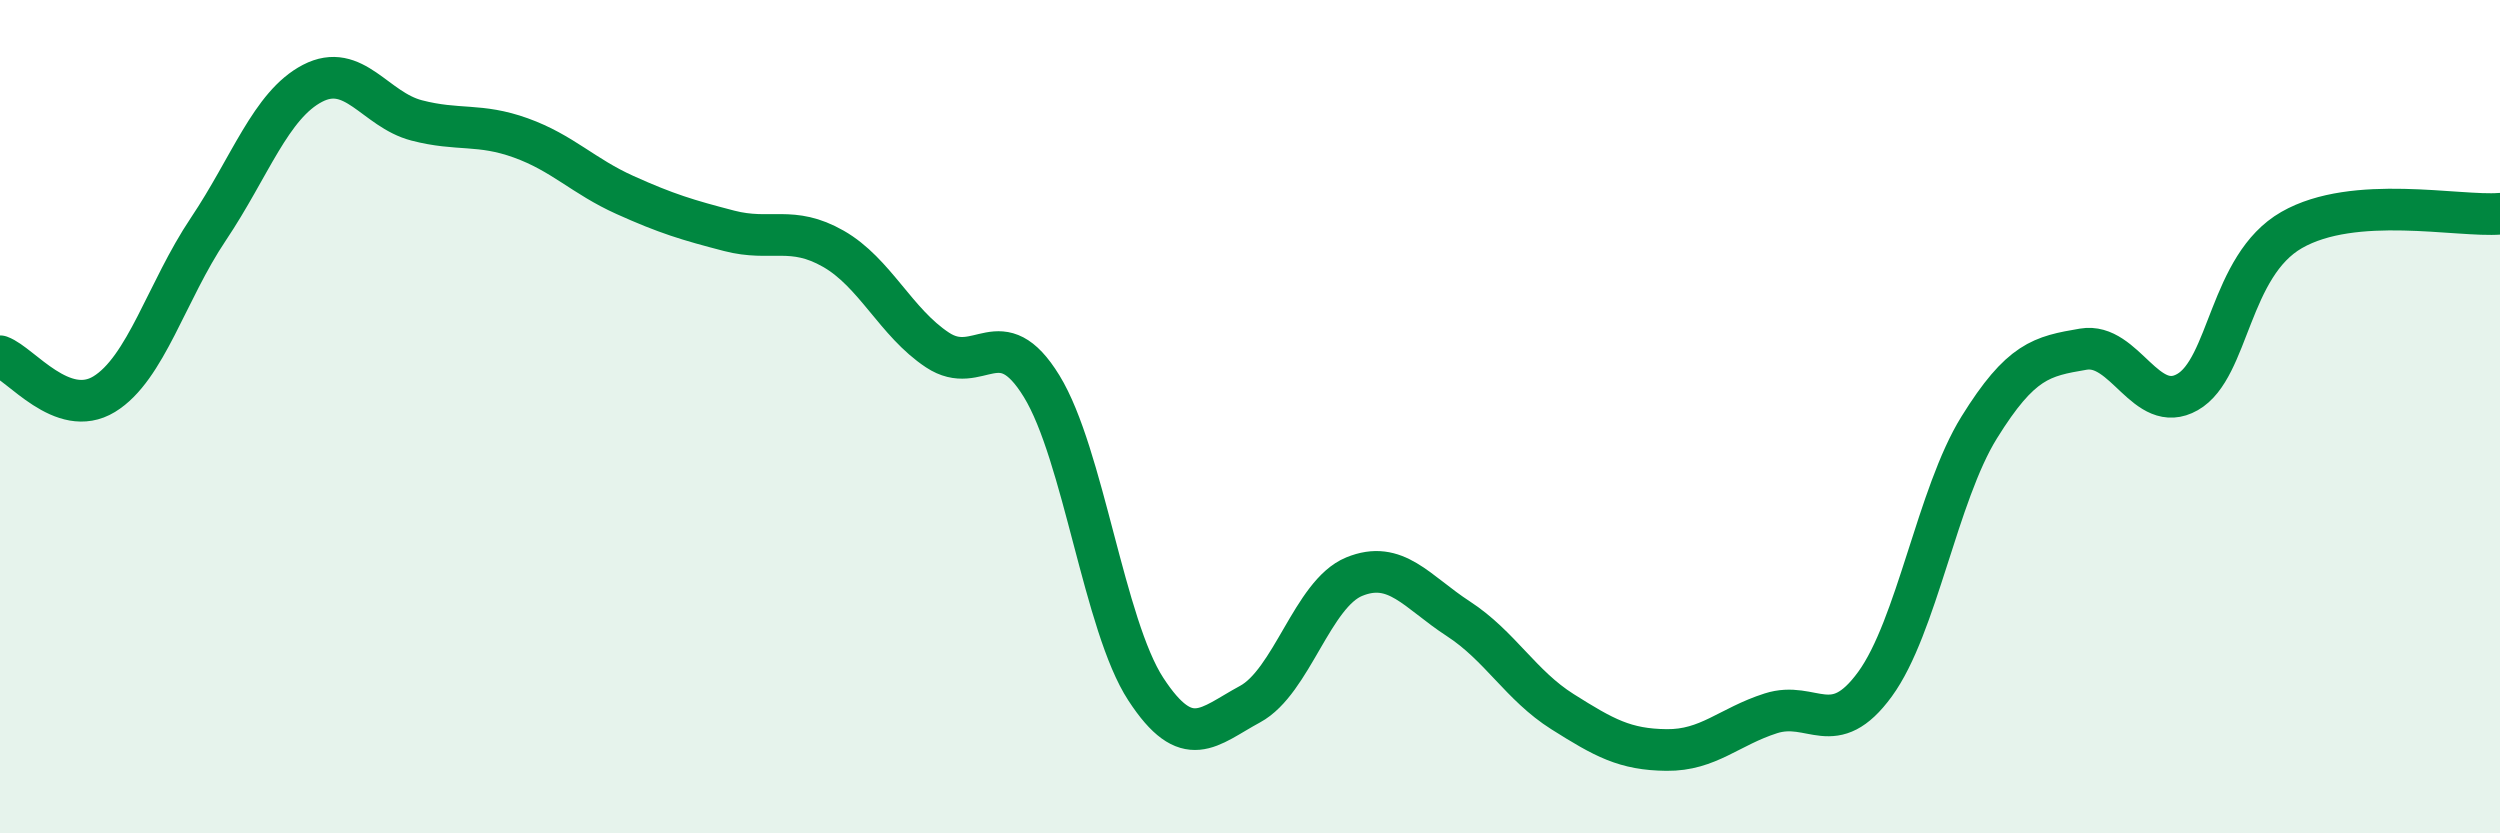 
    <svg width="60" height="20" viewBox="0 0 60 20" xmlns="http://www.w3.org/2000/svg">
      <path
        d="M 0,8.55 C 0.5,8.73 1.5,10.07 2.5,9.46 C 3.5,8.85 4,6.99 5,5.5 C 6,4.01 6.5,2.52 7.5,2 C 8.5,1.48 9,2.63 10,2.89 C 11,3.15 11.5,2.95 12.5,3.31 C 13.5,3.67 14,4.23 15,4.68 C 16,5.13 16.5,5.28 17.5,5.54 C 18.5,5.8 19,5.4 20,5.97 C 21,6.54 21.5,7.74 22.5,8.4 C 23.5,9.06 24,7.64 25,9.27 C 26,10.9 26.5,15.01 27.5,16.54 C 28.5,18.07 29,17.44 30,16.9 C 31,16.36 31.5,14.25 32.5,13.84 C 33.5,13.43 34,14.2 35,14.85 C 36,15.5 36.5,16.45 37.5,17.08 C 38.5,17.71 39,17.99 40,18 C 41,18.01 41.5,17.44 42.5,17.12 C 43.5,16.8 44,17.79 45,16.42 C 46,15.05 46.5,11.87 47.5,10.26 C 48.5,8.65 49,8.55 50,8.38 C 51,8.21 51.5,9.98 52.5,9.41 C 53.5,8.84 53.5,6.38 55,5.52 C 56.5,4.66 59,5.21 60,5.13L60 20L0 20Z"
        fill="#008740"
        opacity="0.1"
        stroke-linecap="round"
        stroke-linejoin="round"
      />
      <path
        d="M 0,8.55 C 0.5,8.73 1.5,10.07 2.5,9.46 C 3.5,8.85 4,6.99 5,5.5 C 6,4.01 6.5,2.52 7.5,2 C 8.5,1.48 9,2.63 10,2.89 C 11,3.15 11.5,2.95 12.5,3.31 C 13.5,3.67 14,4.23 15,4.68 C 16,5.13 16.5,5.28 17.5,5.54 C 18.5,5.8 19,5.4 20,5.97 C 21,6.54 21.5,7.74 22.5,8.4 C 23.5,9.06 24,7.64 25,9.27 C 26,10.9 26.5,15.01 27.5,16.54 C 28.5,18.07 29,17.44 30,16.9 C 31,16.36 31.5,14.25 32.5,13.84 C 33.5,13.43 34,14.2 35,14.85 C 36,15.5 36.5,16.45 37.5,17.08 C 38.5,17.71 39,17.99 40,18 C 41,18.01 41.5,17.44 42.5,17.12 C 43.5,16.8 44,17.79 45,16.42 C 46,15.05 46.5,11.87 47.5,10.26 C 48.5,8.65 49,8.55 50,8.38 C 51,8.21 51.5,9.98 52.5,9.41 C 53.5,8.84 53.5,6.38 55,5.52 C 56.5,4.66 59,5.21 60,5.13"
        stroke="#008740"
        stroke-width="1"
        fill="none"
        stroke-linecap="round"
        stroke-linejoin="round"
      />
    </svg>
  